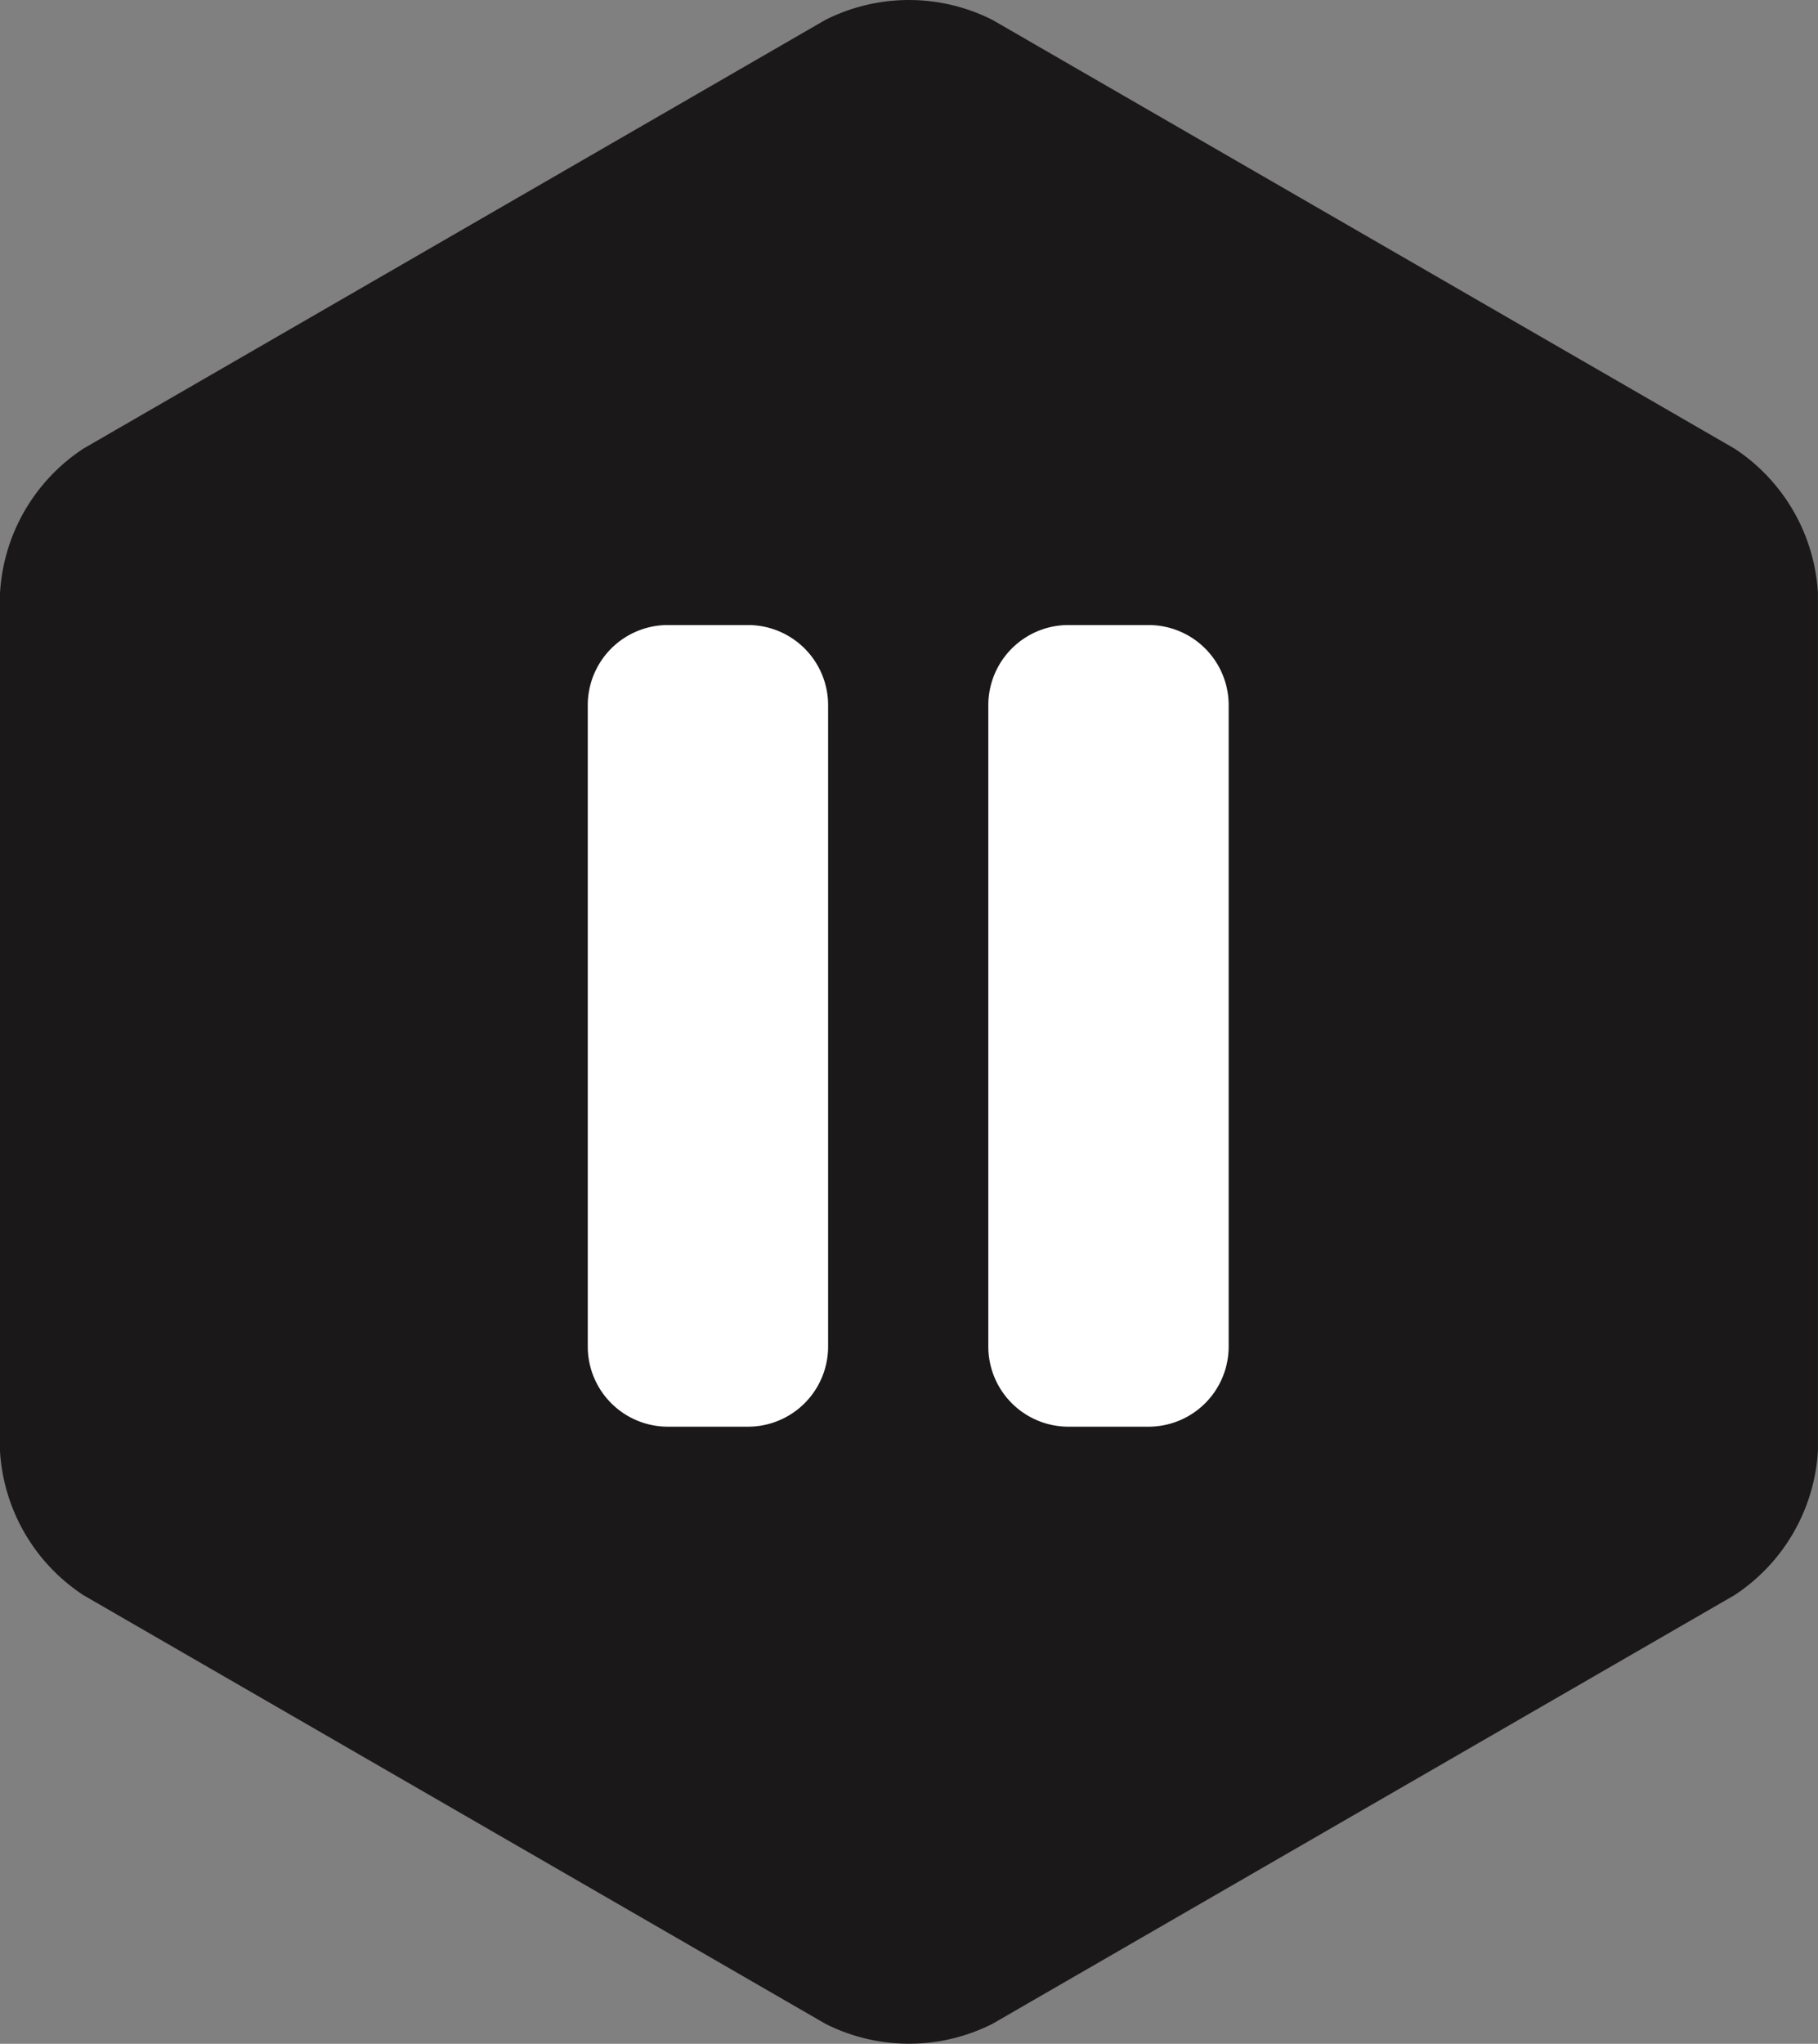<svg xmlns="http://www.w3.org/2000/svg" width="66.056" height="74.214" viewBox="0 0 66.056 74.214">
  <rect x="0" y="0" width="66.056" height="74.214" fill="#808080" stroke="none"/>
  <g id="Group_3" data-name="Group 3" transform="translate(-5619 -1109)">
    <path id="Path_4" data-name="Path 4" d="M186.612,604.38a6.736,6.736,0,0,1,3.037-5.259L216.6,583.559a6.735,6.735,0,0,1,6.074,0l26.955,15.562a6.737,6.737,0,0,1,3.037,5.259V635.5a6.736,6.736,0,0,1-3.037,5.26l-26.953,15.561a6.732,6.732,0,0,1-6.074,0l-26.955-15.561a6.736,6.736,0,0,1-3.037-5.26Z" transform="translate(5432.388 526.165)" fill="#1a1818"/>
    <g id="pause-filled" transform="translate(5631.356 1124.946)">
      <path id="Path_5" data-name="Path 5" d="M14.822,6.75H11.911A2.911,2.911,0,0,0,9,9.661V32.948a2.911,2.911,0,0,0,2.911,2.911h2.911a2.911,2.911,0,0,0,2.911-2.911V9.661A2.911,2.911,0,0,0,14.822,6.75Z" transform="translate(0 0)" fill="#fff"/>
      <path id="Path_6" data-name="Path 6" d="M26.072,6.75H23.161A2.911,2.911,0,0,0,20.25,9.661V32.948a2.911,2.911,0,0,0,2.911,2.911h2.911a2.911,2.911,0,0,0,2.911-2.911V9.661A2.911,2.911,0,0,0,26.072,6.75Z" transform="translate(3.304 0)" fill="#fff"/>
    </g>
  </g>
</svg>
